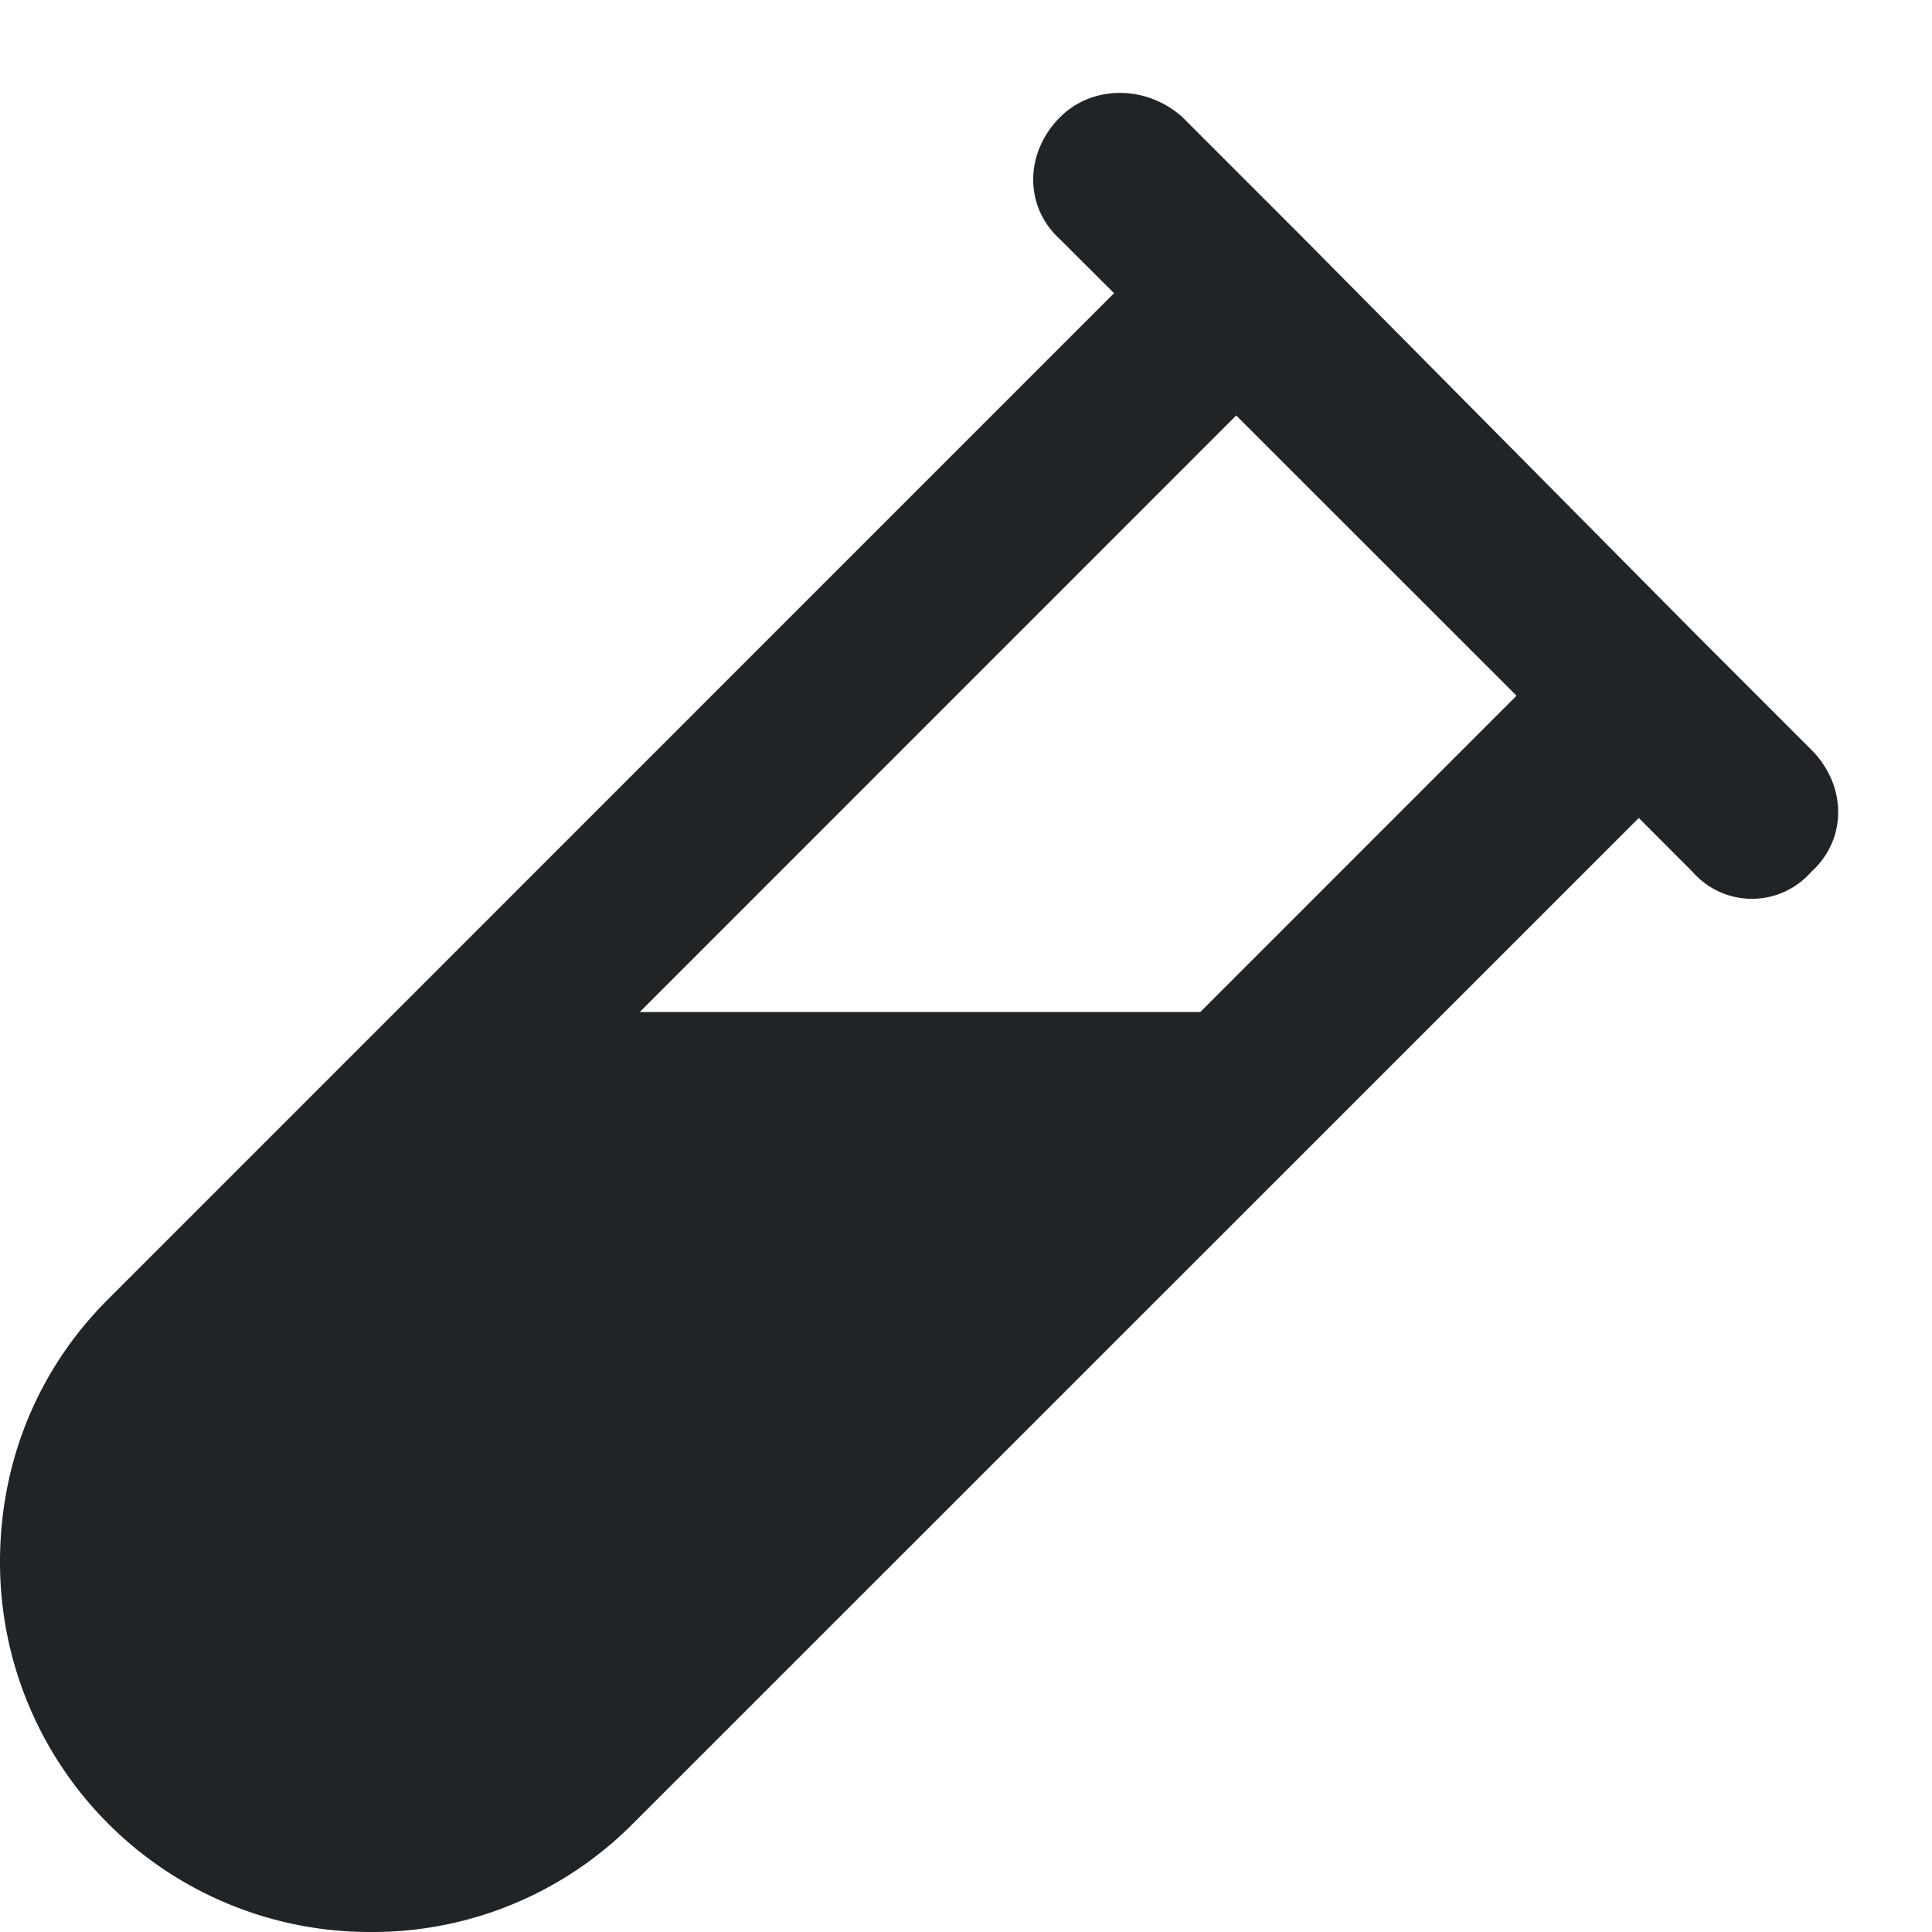 <svg xmlns="http://www.w3.org/2000/svg" width="21" height="21" fill="none"><path fill="#212427" d="m12.852 1.273 1.25 1.25 4.335 4.375 1.25 1.25c.391.391.391.977 0 1.329a.856.856 0 0 1-1.289 0l-.585-.586L6.874 19.828A3.987 3.987 0 0 1 4.023 21 4.018 4.018 0 0 1 0 16.977c0-1.055.39-2.07 1.172-2.852L12.109 3.187l-.586-.585c-.39-.352-.39-.938 0-1.329.352-.351.938-.351 1.329 0ZM6.953 11h-.039 6.133l3.437-3.438-3.047-3.046L6.954 11Z"/></svg>